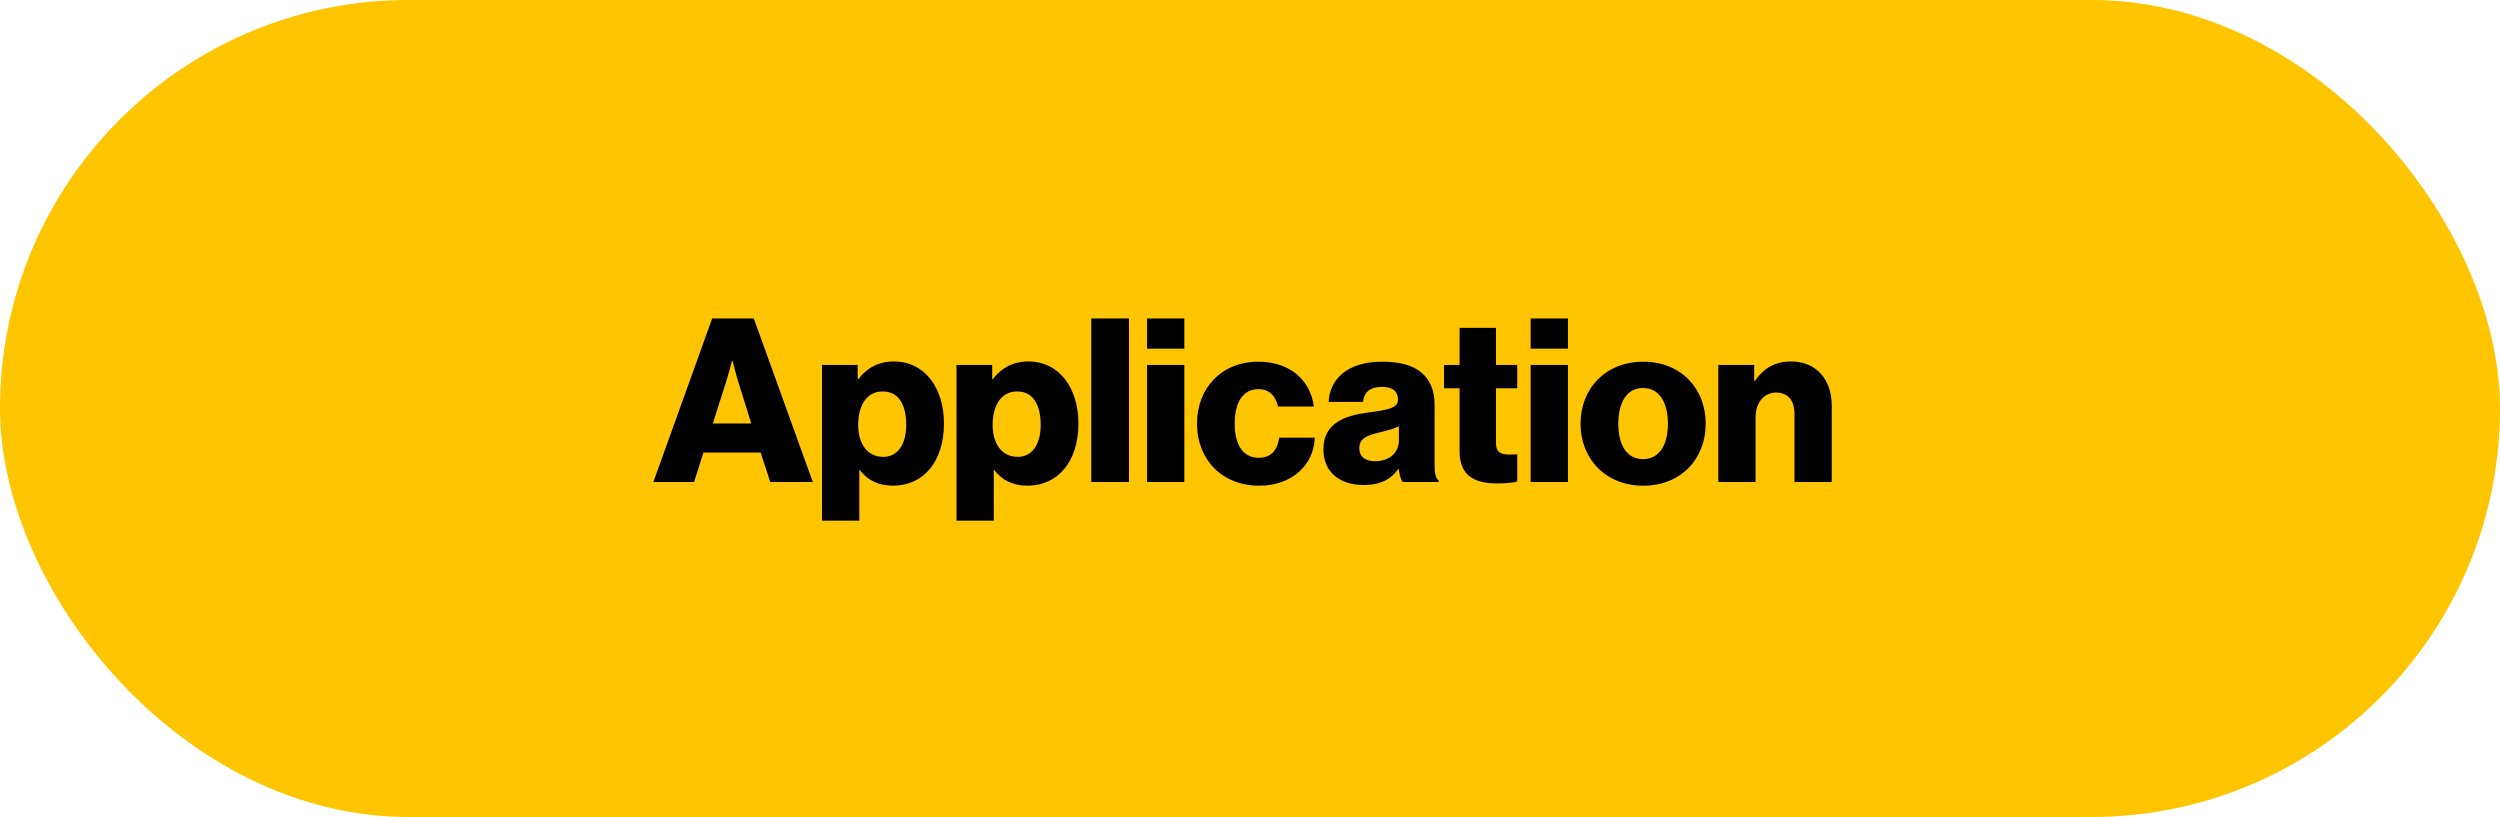 <svg xmlns="http://www.w3.org/2000/svg" width="153" height="50" viewBox="0 0 153 50" fill="none"><rect width="153" height="50" rx="25" fill="#FFC500"></rect><path d="M39.986 29.5L43.584 19.49H46.132L49.744 29.5H47.14L46.552 27.694H43.052L42.478 29.5H39.986ZM43.626 25.916H45.978L45.222 23.494C45.054 22.976 44.83 22.08 44.83 22.08H44.802C44.802 22.08 44.564 22.976 44.396 23.494L43.626 25.916ZM50.308 31.866V22.332H52.492V23.2H52.534C53.024 22.556 53.724 22.122 54.704 22.122C56.608 22.122 57.77 23.76 57.77 25.916C57.77 28.24 56.524 29.724 54.648 29.724C53.724 29.724 53.066 29.36 52.618 28.758H52.59V31.866H50.308ZM54.06 27.96C54.928 27.96 55.46 27.218 55.46 26C55.46 24.768 54.998 23.956 54.018 23.956C53.024 23.956 52.52 24.838 52.52 26C52.52 27.162 53.08 27.96 54.06 27.96ZM58.538 31.866V22.332H60.722V23.2H60.764C61.254 22.556 61.954 22.122 62.934 22.122C64.838 22.122 66 23.76 66 25.916C66 28.24 64.754 29.724 62.878 29.724C61.954 29.724 61.296 29.36 60.848 28.758H60.82V31.866H58.538ZM62.29 27.96C63.158 27.96 63.69 27.218 63.69 26C63.69 24.768 63.228 23.956 62.248 23.956C61.254 23.956 60.75 24.838 60.75 26C60.75 27.162 61.31 27.96 62.29 27.96ZM66.783 29.5V19.49H69.093V29.5H66.783ZM70.2 29.5V22.332H72.482V29.5H70.2ZM70.2 21.338V19.49H72.482V21.338H70.2ZM77.063 29.724C74.753 29.724 73.255 28.086 73.255 25.93C73.255 23.774 74.739 22.136 77.007 22.136C78.953 22.136 80.199 23.27 80.409 24.88H78.211C78.071 24.236 77.679 23.816 77.035 23.816C76.055 23.816 75.565 24.628 75.565 25.93C75.565 27.204 76.055 28.016 77.035 28.016C77.749 28.016 78.183 27.596 78.281 26.784H80.465C80.409 28.436 79.093 29.724 77.063 29.724ZM83.443 29.682C82.015 29.682 80.993 28.912 80.993 27.498C80.993 25.916 82.253 25.44 83.737 25.244C85.081 25.076 85.557 24.936 85.557 24.446C85.557 23.984 85.263 23.676 84.577 23.676C83.849 23.676 83.485 23.998 83.415 24.6H81.315C81.371 23.27 82.393 22.136 84.563 22.136C85.641 22.136 86.369 22.332 86.887 22.724C87.503 23.172 87.797 23.872 87.797 24.768V28.38C87.797 28.954 87.853 29.276 88.049 29.402V29.5H85.837C85.725 29.346 85.655 29.066 85.599 28.702H85.571C85.151 29.304 84.521 29.682 83.443 29.682ZM84.171 28.226C85.025 28.226 85.613 27.708 85.613 26.938V26.084C85.319 26.238 84.899 26.35 84.437 26.462C83.555 26.658 83.191 26.882 83.191 27.428C83.191 28.002 83.611 28.226 84.171 28.226ZM91.609 29.584C90.279 29.584 89.327 29.15 89.327 27.61V23.76H88.375V22.332H89.327V20.064H91.553V22.332H92.855V23.76H91.553V27.12C91.553 27.68 91.861 27.82 92.351 27.82C92.547 27.82 92.771 27.806 92.855 27.806V29.472C92.659 29.528 92.225 29.584 91.609 29.584ZM93.675 29.5V22.332H95.957V29.5H93.675ZM93.675 21.338V19.49H95.957V21.338H93.675ZM100.552 28.1C101.546 28.1 102.078 27.232 102.078 25.93C102.078 24.628 101.546 23.746 100.552 23.746C99.558 23.746 99.04 24.628 99.04 25.93C99.04 27.232 99.558 28.1 100.552 28.1ZM100.566 29.724C98.27 29.724 96.73 28.086 96.73 25.93C96.73 23.774 98.27 22.136 100.566 22.136C102.876 22.136 104.388 23.774 104.388 25.93C104.388 28.086 102.876 29.724 100.566 29.724ZM105.159 29.5V22.332H107.357V23.312H107.399C107.931 22.542 108.617 22.122 109.611 22.122C111.179 22.122 112.103 23.242 112.103 24.838V29.5H109.821V25.3C109.821 24.544 109.443 24.026 108.701 24.026C107.945 24.026 107.441 24.656 107.441 25.538V29.5H105.159Z" fill="black"></path></svg>